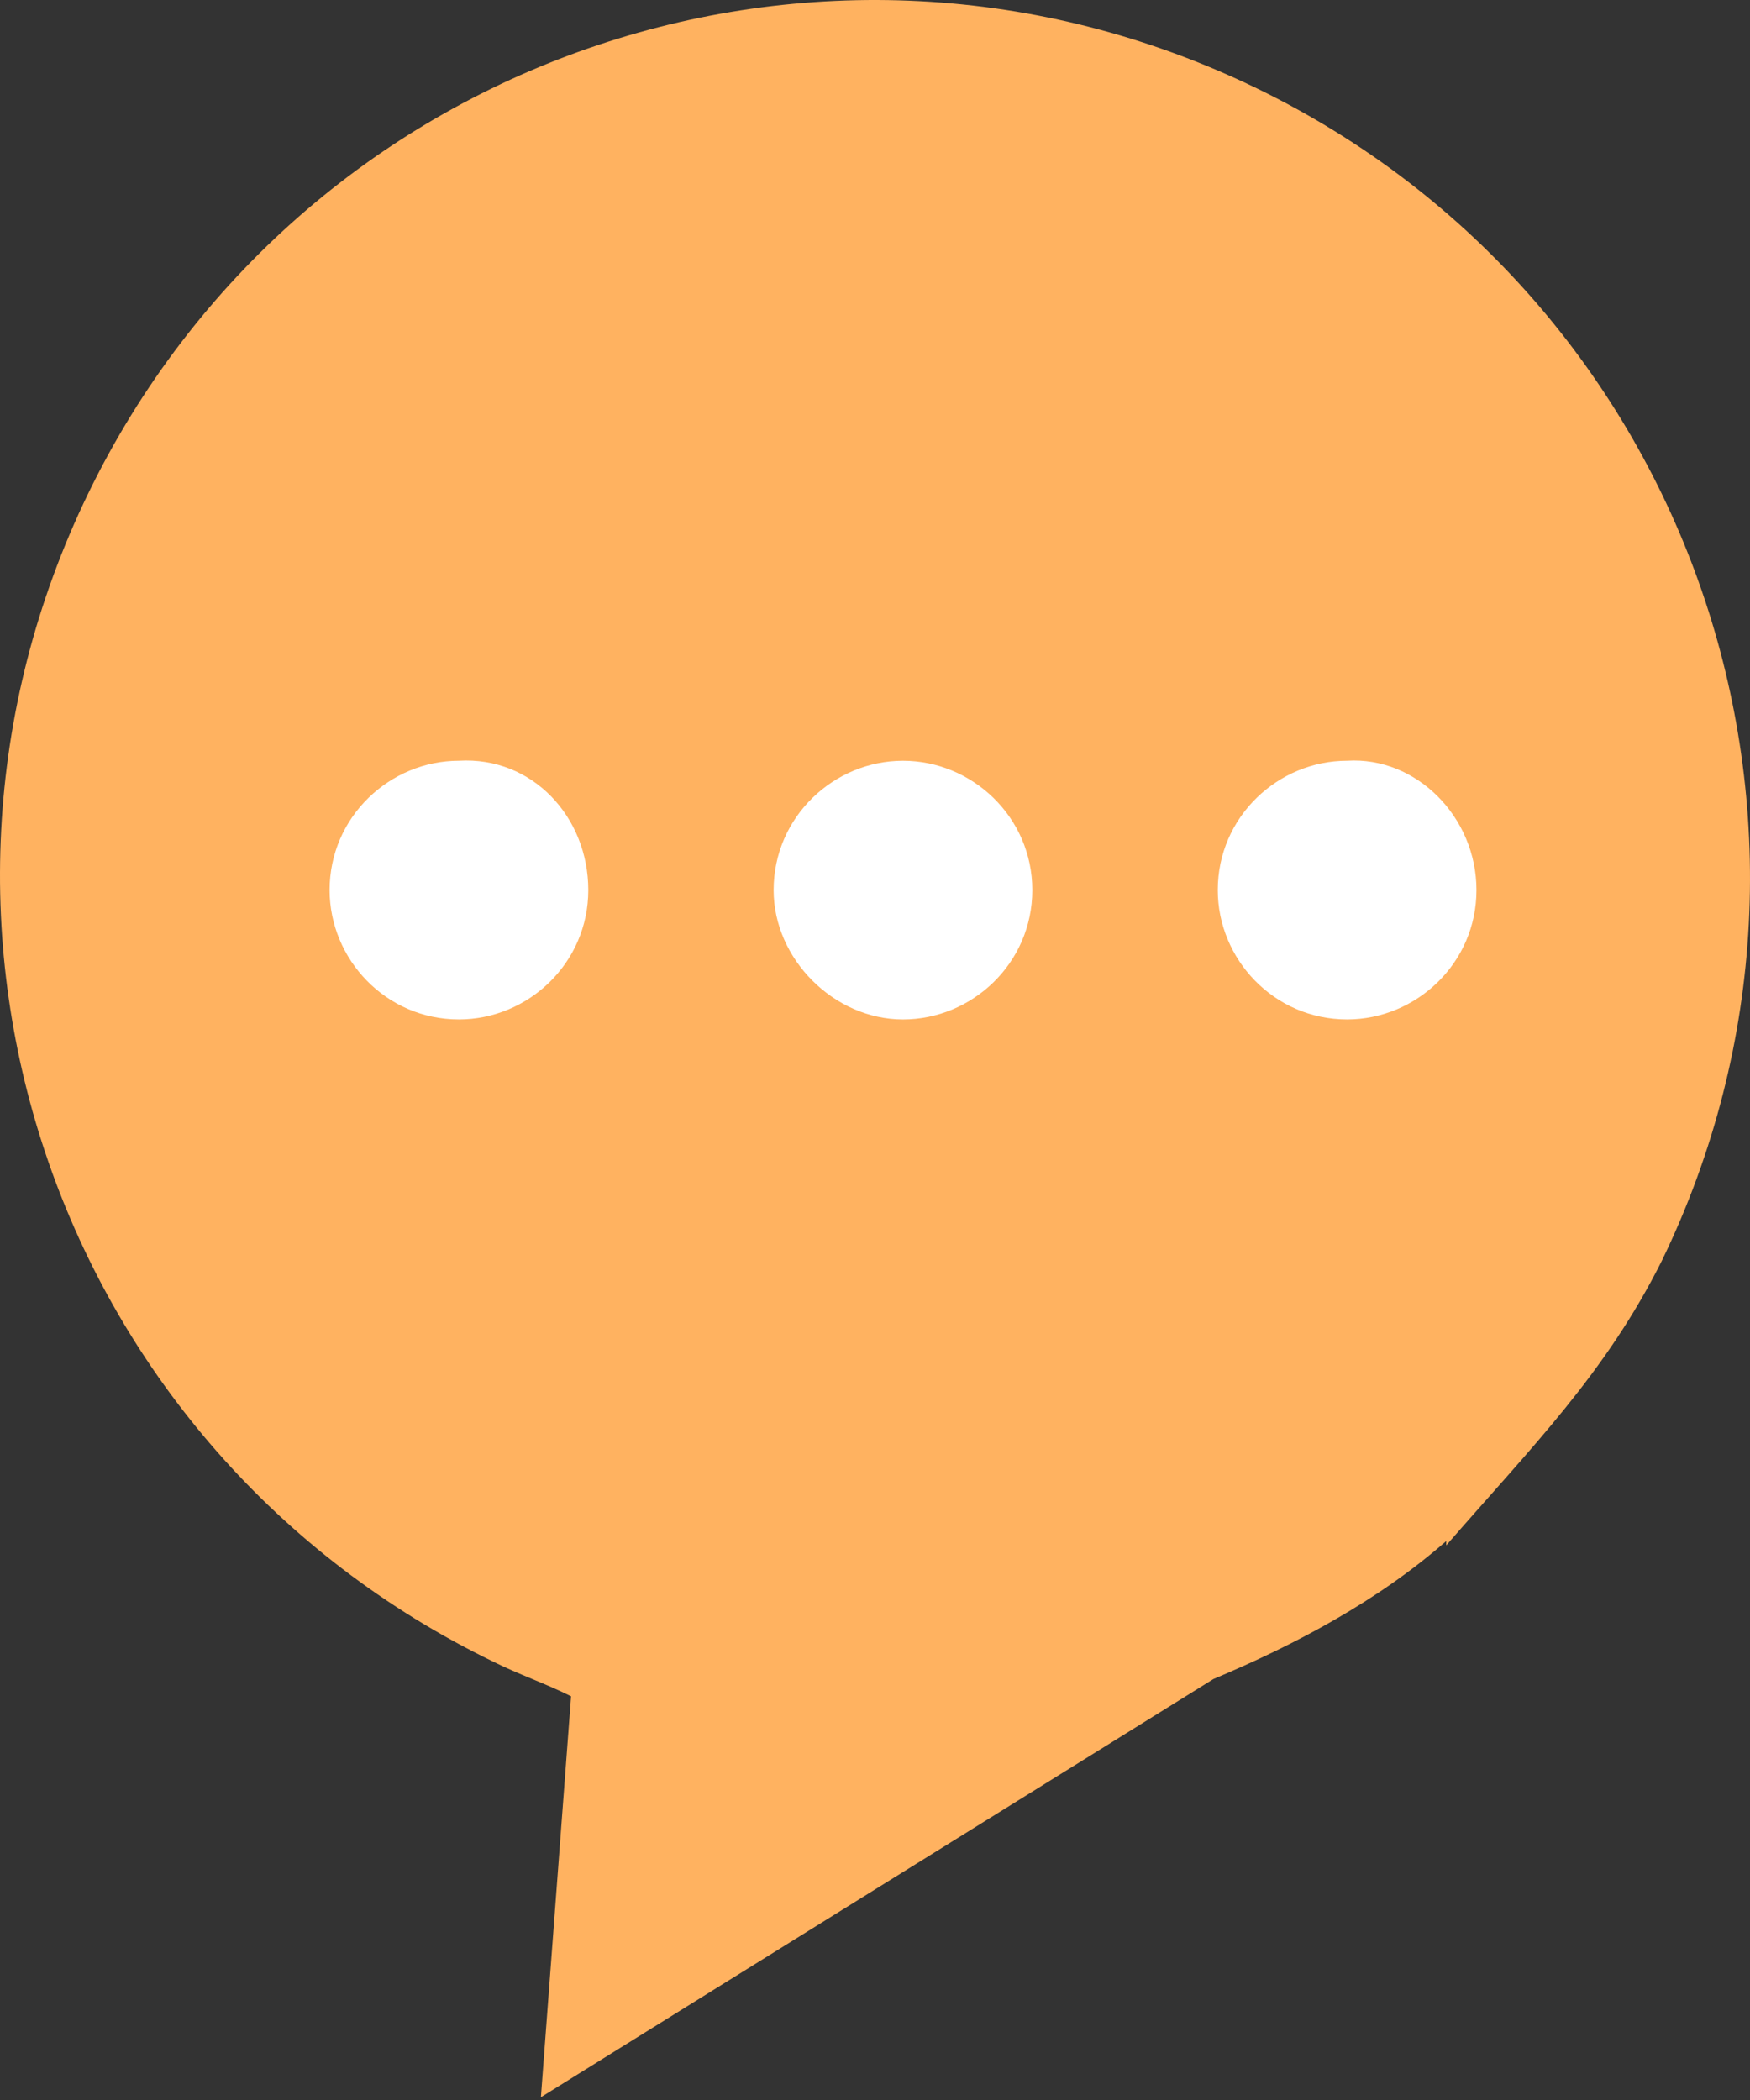 <svg xmlns="http://www.w3.org/2000/svg" xmlns:v="https://vecta.io/nano" width="110" height="132" fill="none"><rect width="100%" height="100%" fill="#333333" stroke="none"/><path d="M78.982 5.545C51.613-7.733 18.823 3.648 5.545 31.018s-1.897 60.159 25.473 73.437c1.626.813 3.252 1.355 4.878 2.168l-1.897 25.202 42.274-26.286c5.149-2.168 10.298-4.878 14.633-8.672v.271c5.42-6.233 10.026-10.839 13.549-17.885 13.278-27.37 1.897-60.43-25.473-73.708z" fill="#ffb260"></path><path d="M36.978 55.948c0 4.607-3.794 8.13-8.13 8.13-4.607 0-8.13-3.794-8.13-8.13 0-4.607 3.794-8.13 8.13-8.13 4.607-.271 8.13 3.523 8.13 8.13zm27.91.001c0 4.607-3.794 8.13-8.13 8.13s-8.13-3.794-8.13-8.13c0-4.607 3.794-8.13 8.13-8.13s8.13 3.523 8.13 8.13zm27.918-.001c0 4.607-3.794 8.13-8.13 8.13-4.607 0-8.13-3.794-8.13-8.13 0-4.607 3.794-8.13 8.13-8.13 4.336-.271 8.13 3.523 8.13 8.13z" fill="#fff"></path></svg>